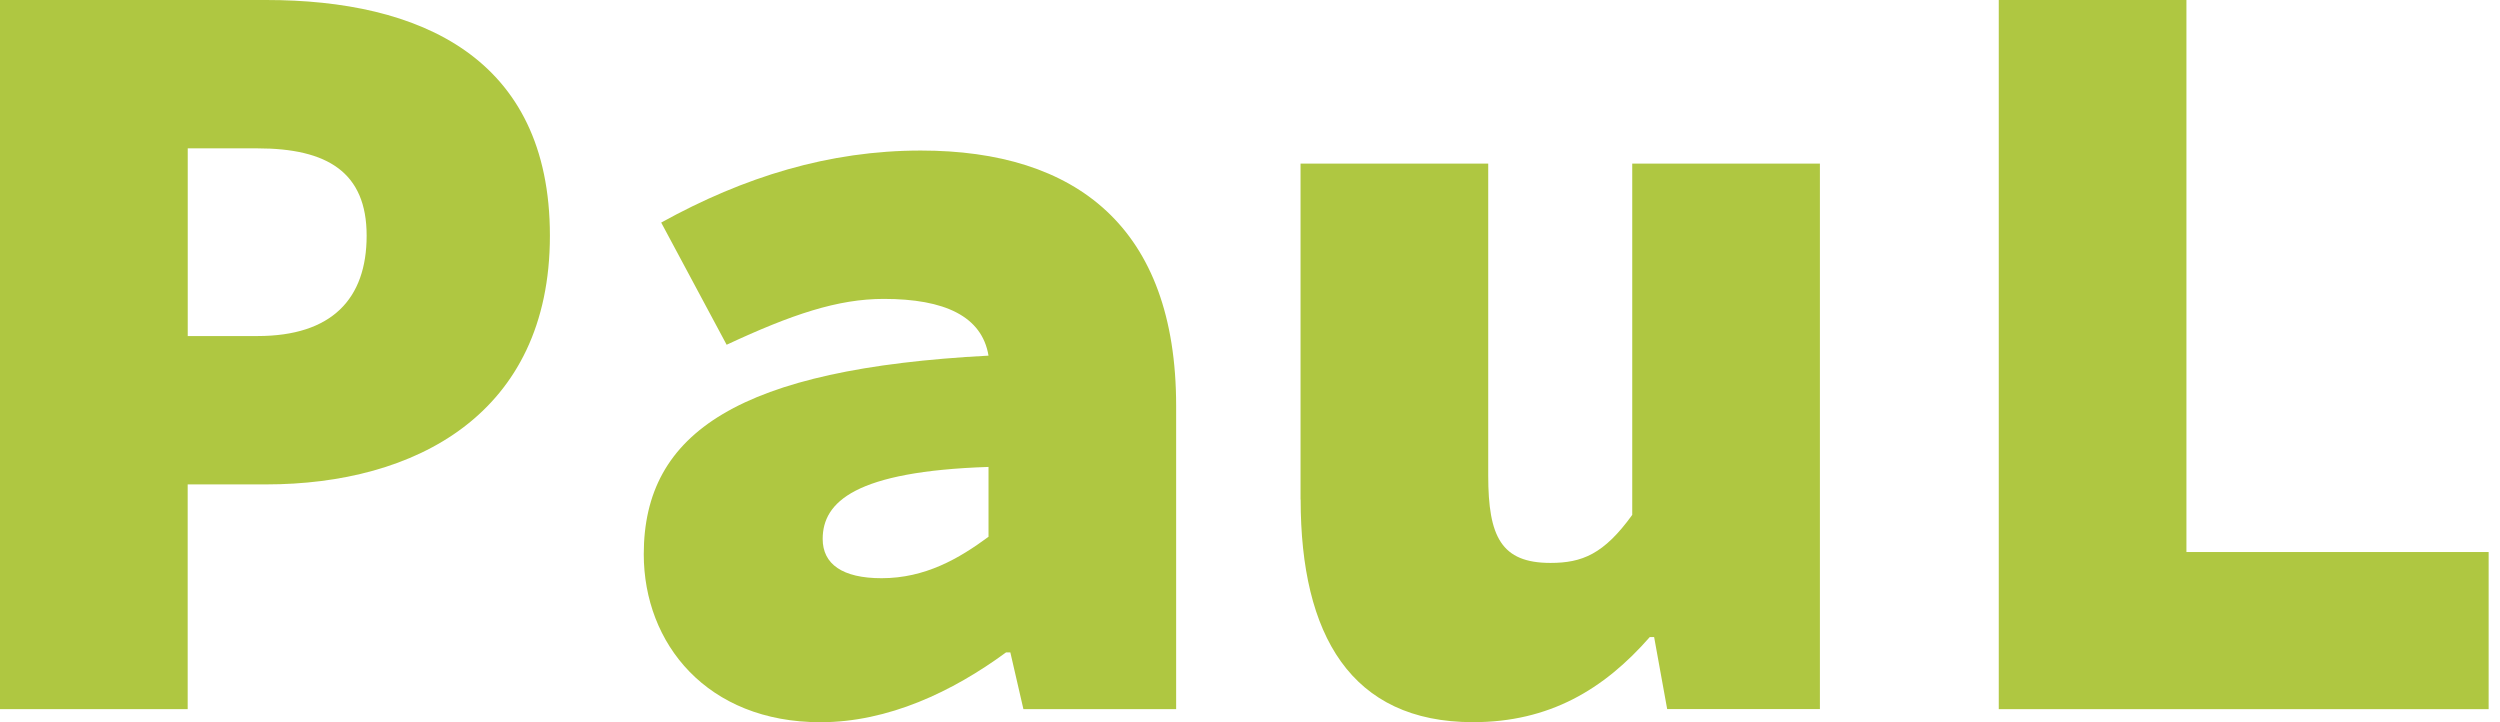 <svg width="180" height="52" viewBox="0 0 180 52" fill="none" xmlns="http://www.w3.org/2000/svg">
<path d="M0.004 0H19.169C30.165 0 39.593 4.085 39.593 16.966C39.593 29.848 29.852 34.877 19.169 34.877H13.513V51.059H0V0H0.004ZM18.542 24.195C23.885 24.195 26.398 21.525 26.398 16.966C26.398 12.407 23.572 10.682 18.542 10.682H13.517V24.195H18.542Z" fill="#AFC741"/>
<path d="M46.351 39.903C46.351 31.106 53.262 26.547 71.173 25.606C70.703 22.78 68.029 21.521 63.631 21.521C60.33 21.521 57.033 22.623 52.318 24.822L47.606 16.025C53.576 12.725 59.703 10.839 66.301 10.839C77.453 10.839 84.682 16.339 84.682 29.22V51.059H73.686L72.745 46.975H72.432C68.584 49.801 63.949 52 59.076 52C50.907 52 46.351 46.343 46.351 39.903ZM71.173 38.644V33.619C61.589 33.932 59.233 36.132 59.233 38.805C59.233 40.61 60.648 41.631 63.474 41.631C66.618 41.631 69.051 40.216 71.173 38.648V38.644Z" fill="#AFC741"/>
<path d="M93.639 35.975V11.78H107.152V34.246C107.152 38.644 108.093 40.53 111.631 40.53C113.91 40.53 115.478 39.903 117.521 37.072V11.78H131.033V51.055H120.037L119.097 45.869H118.783C115.482 49.64 111.554 51.996 106.058 51.996C97.262 51.996 93.647 45.712 93.647 35.971L93.639 35.975Z" fill="#AFC741"/>
<path d="M143.911 0H157.423V39.746H179.182V51.059H143.911V0Z" fill="#AFC741"/>
</svg>
